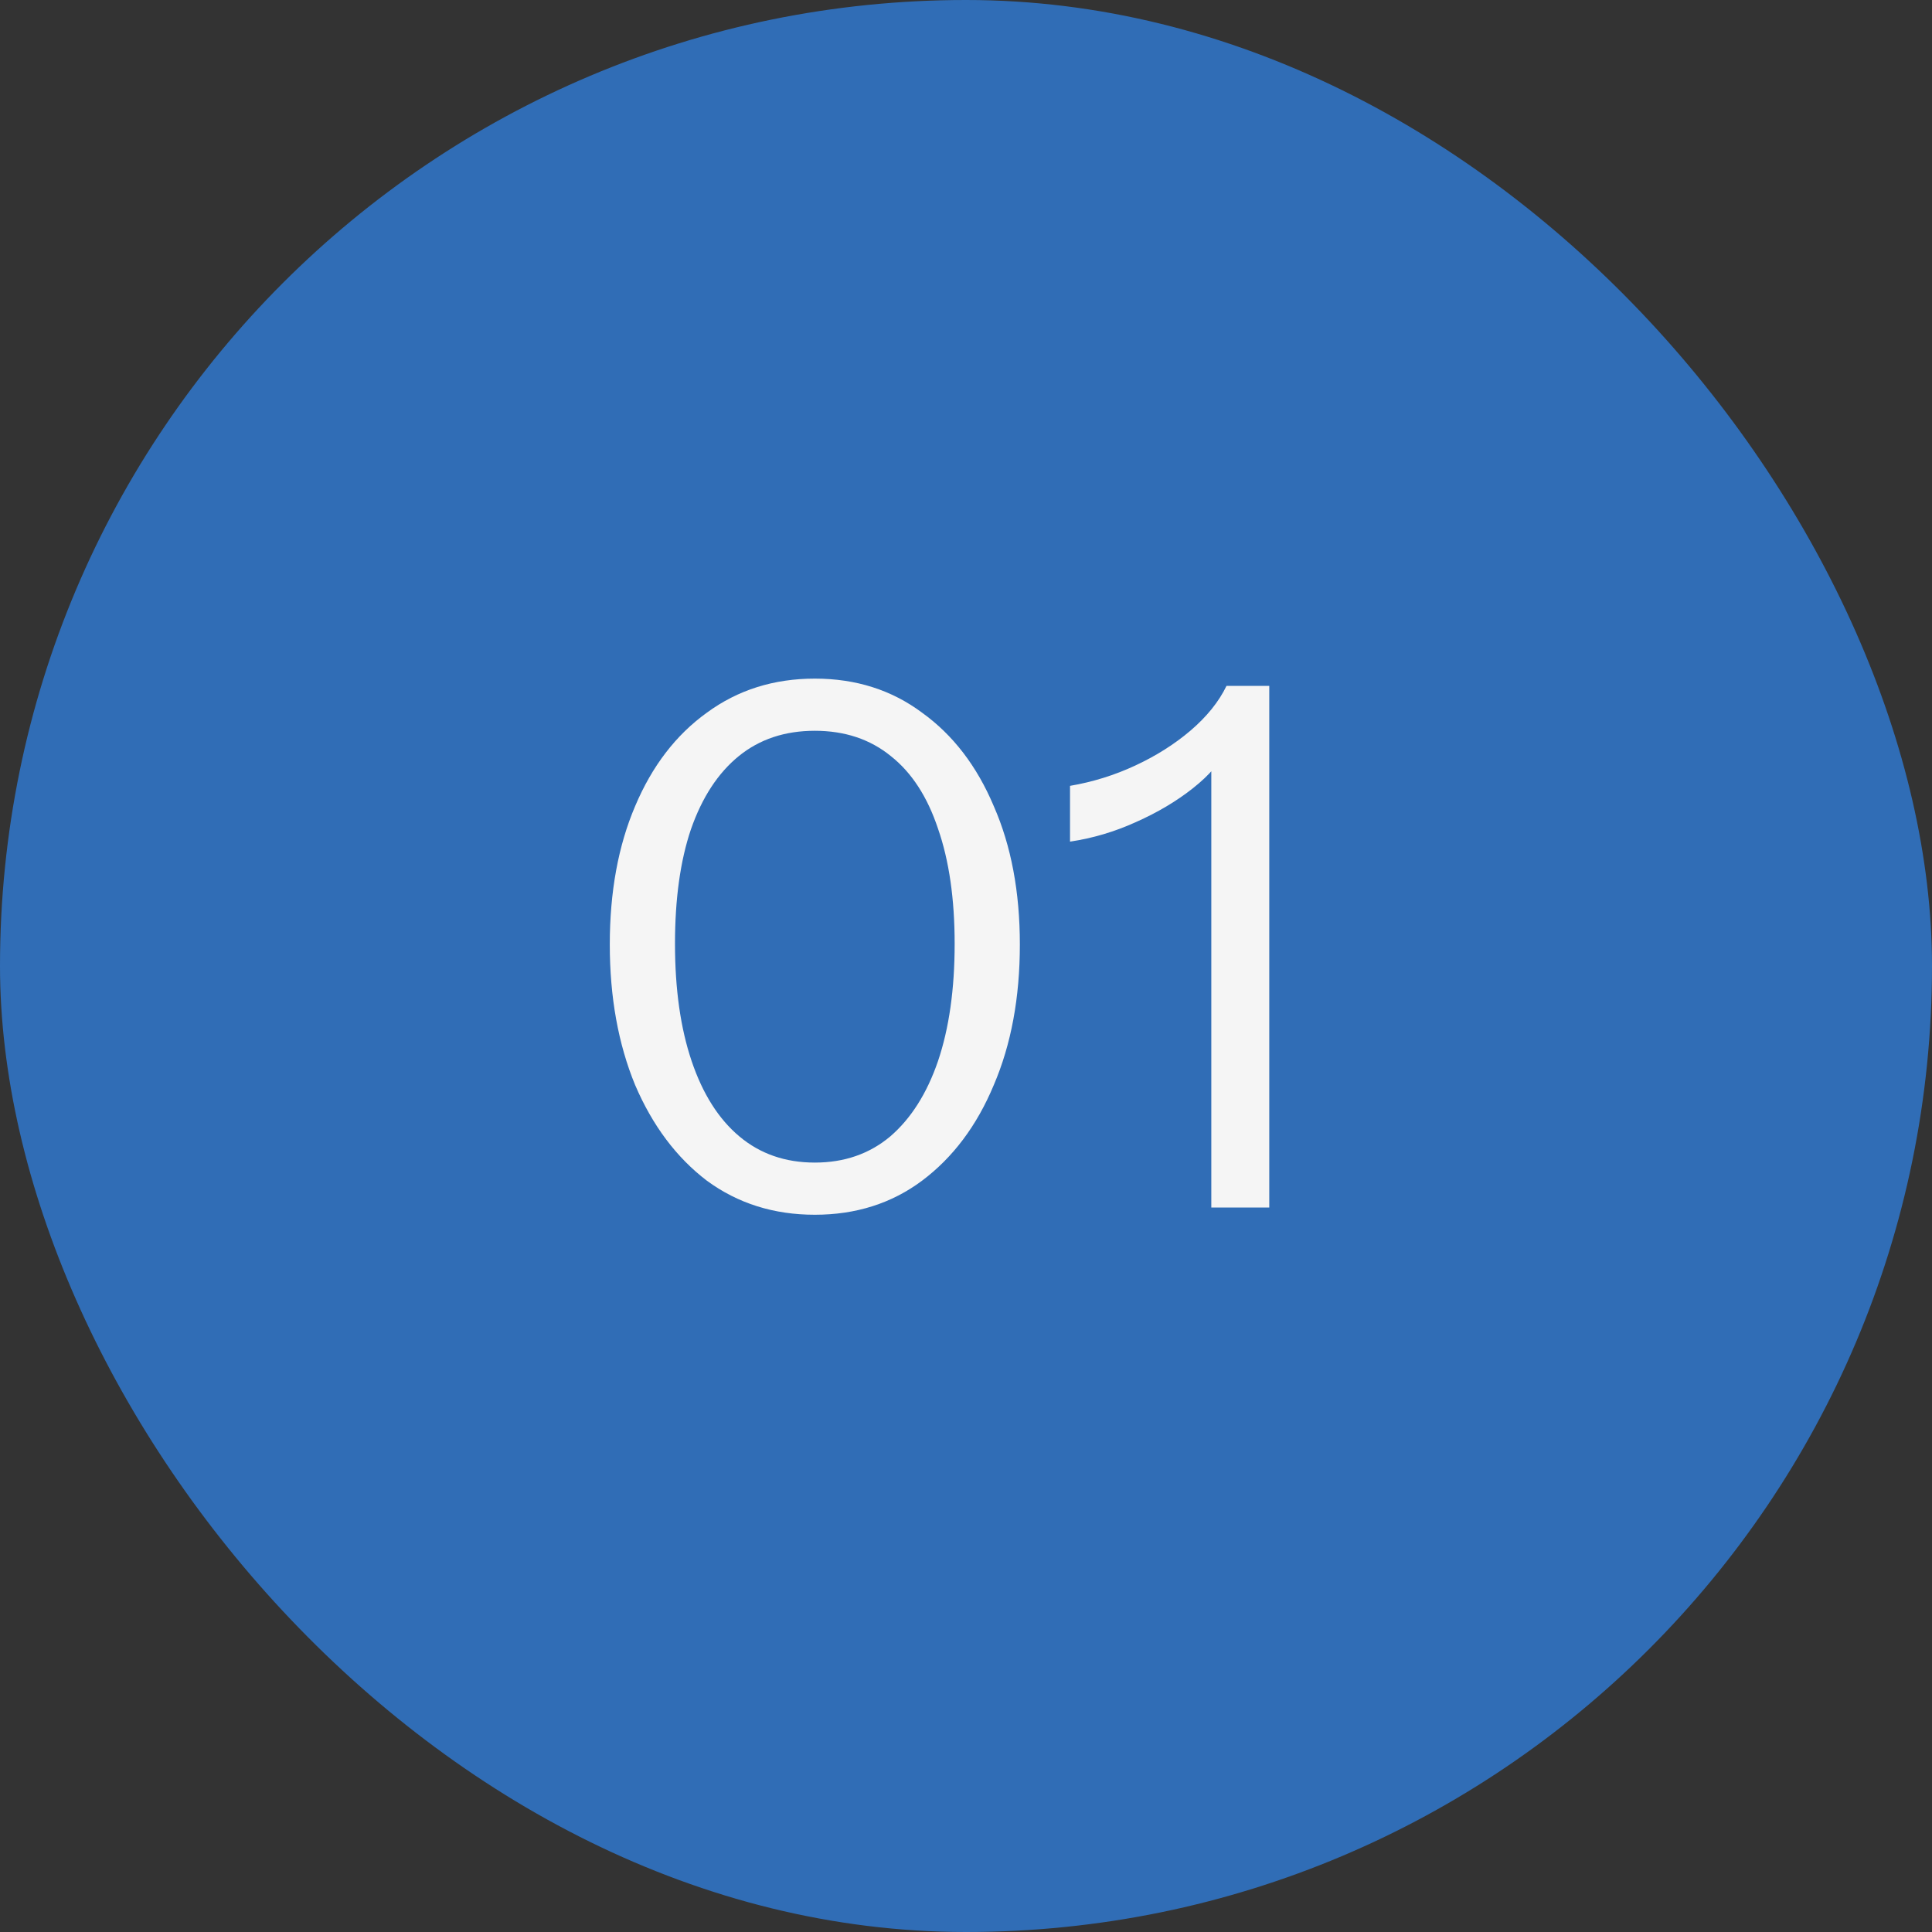 <?xml version="1.0" encoding="UTF-8"?> <svg xmlns="http://www.w3.org/2000/svg" width="32" height="32" viewBox="0 0 32 32" fill="none"><rect x="0" y="0" width="32" height="32" fill="#333333" stroke="none"/><rect width="32" height="32" rx="16" fill="#306DB6"></rect><path d="M13.496 20.12C12.816 20.12 12.22 19.932 11.708 19.556C11.204 19.172 10.808 18.644 10.52 17.972C10.24 17.292 10.1 16.516 10.1 15.644C10.1 14.772 10.24 14.008 10.52 13.352C10.8 12.688 11.196 12.172 11.708 11.804C12.22 11.428 12.816 11.24 13.496 11.24C14.176 11.24 14.768 11.428 15.272 11.804C15.784 12.172 16.18 12.688 16.46 13.352C16.748 14.008 16.892 14.772 16.892 15.644C16.892 16.524 16.748 17.3 16.46 17.972C16.18 18.644 15.784 19.172 15.272 19.556C14.768 19.932 14.176 20.12 13.496 20.12ZM13.496 19.256C13.984 19.256 14.4 19.112 14.744 18.824C15.088 18.528 15.352 18.112 15.536 17.576C15.72 17.032 15.812 16.384 15.812 15.632C15.812 14.888 15.72 14.252 15.536 13.724C15.36 13.196 15.1 12.796 14.756 12.524C14.412 12.244 13.992 12.104 13.496 12.104C13 12.104 12.58 12.244 12.236 12.524C11.892 12.804 11.628 13.208 11.444 13.736C11.268 14.256 11.18 14.888 11.18 15.632C11.18 16.384 11.272 17.032 11.456 17.576C11.64 18.12 11.904 18.536 12.248 18.824C12.592 19.112 13.008 19.256 13.496 19.256ZM20.063 20V12.344L20.315 12.404C20.219 12.62 20.035 12.836 19.763 13.052C19.491 13.268 19.175 13.456 18.815 13.616C18.463 13.776 18.099 13.884 17.723 13.94V13.016C18.099 12.952 18.459 12.84 18.803 12.68C19.147 12.52 19.451 12.328 19.715 12.104C19.987 11.872 20.187 11.624 20.315 11.36H21.023V20H20.063Z" fill="#F5F5F5"></path></svg> 